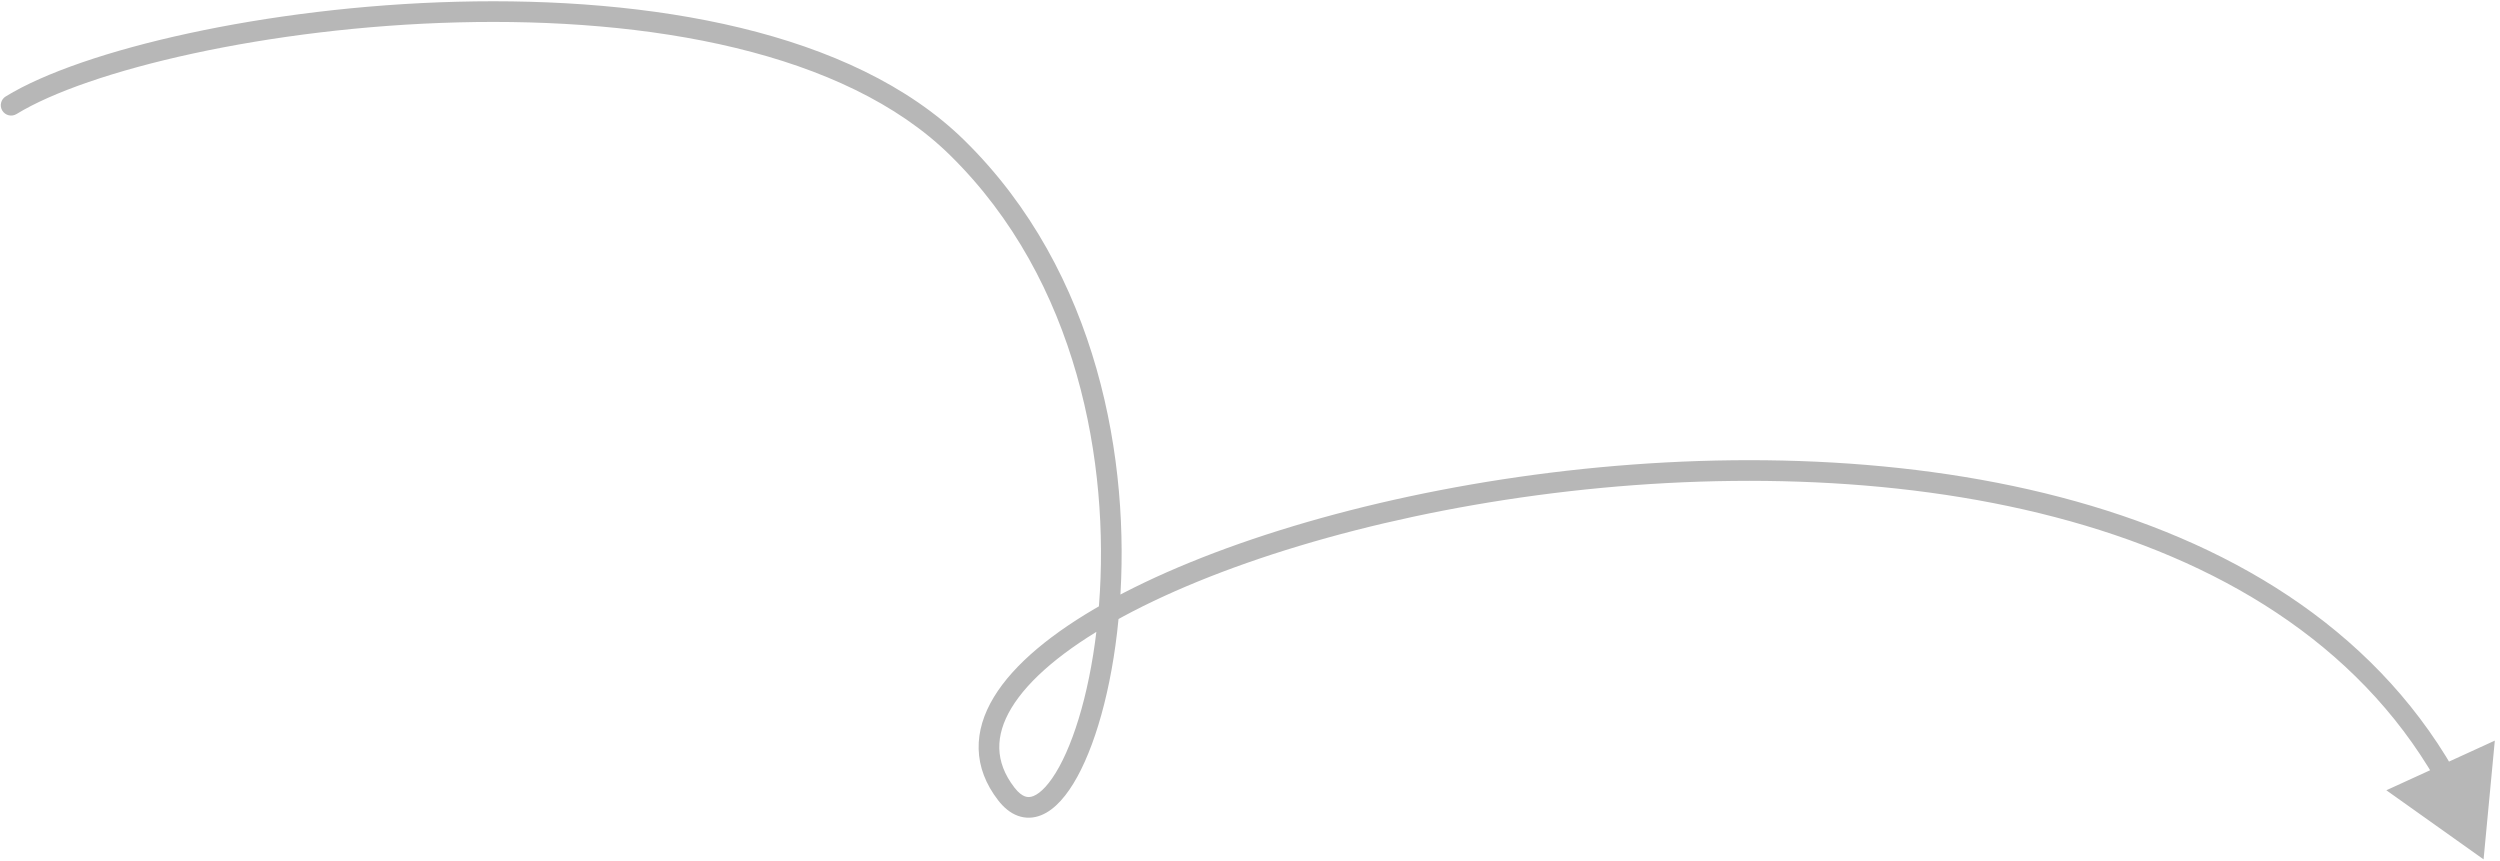 <?xml version="1.0" encoding="UTF-8"?> <svg xmlns="http://www.w3.org/2000/svg" width="363" height="125" viewBox="0 0 363 125" fill="none"><path d="M0.831 14.002C0.125 14.434 -0.097 15.358 0.336 16.064C0.769 16.771 1.693 16.992 2.399 16.559L0.831 14.002ZM146.115 115.281L147.302 114.364L147.302 114.364L146.115 115.281ZM360.615 124.781L362.247 107.538L346.498 114.746L360.615 124.781ZM138.986 21.453L140.037 20.383L140.037 20.383L138.986 21.453ZM147.302 114.364C145.82 112.446 145.147 110.549 145.098 108.686C145.048 106.811 145.628 104.839 146.872 102.782C149.387 98.624 154.492 94.329 161.742 90.251C176.195 82.121 198.515 75.216 223.207 71.908C247.887 68.601 274.792 68.908 298.404 75.088C322.014 81.267 342.191 93.273 353.7 113.262L356.3 111.765C344.259 90.854 323.255 78.49 299.164 72.186C275.074 65.881 247.758 65.591 222.809 68.934C197.871 72.275 175.154 79.265 160.271 87.636C152.854 91.808 147.217 96.415 144.305 101.229C142.836 103.658 142.031 106.191 142.099 108.765C142.167 111.351 143.113 113.849 144.927 116.198L147.302 114.364ZM2.399 16.559C7.551 13.401 16.642 10.238 27.998 7.777C39.315 5.326 52.749 3.6 66.501 3.25C80.257 2.9 94.287 3.928 106.811 6.956C119.349 9.987 130.27 14.995 137.935 22.523L140.037 20.383C131.846 12.338 120.353 7.143 107.516 4.04C94.667 0.934 80.362 -0.103 66.424 0.251C52.483 0.606 38.862 2.354 27.363 4.845C15.904 7.328 6.418 10.577 0.831 14.002L2.399 16.559ZM137.935 22.523C156.566 40.821 161.137 67.417 159.582 87.772C158.804 97.953 156.505 106.396 153.805 111.328C152.427 113.845 151.095 115.171 150.055 115.586C149.591 115.771 149.2 115.772 148.823 115.636C148.415 115.488 147.892 115.129 147.302 114.364L144.927 116.198C145.747 117.26 146.7 118.058 147.802 118.456C148.934 118.866 150.086 118.804 151.167 118.372C153.214 117.555 154.976 115.438 156.437 112.769C159.415 107.329 161.777 98.422 162.573 88.001C164.166 67.151 159.532 39.529 140.037 20.383L137.935 22.523Z" fill="#B7B7B7"></path></svg> 